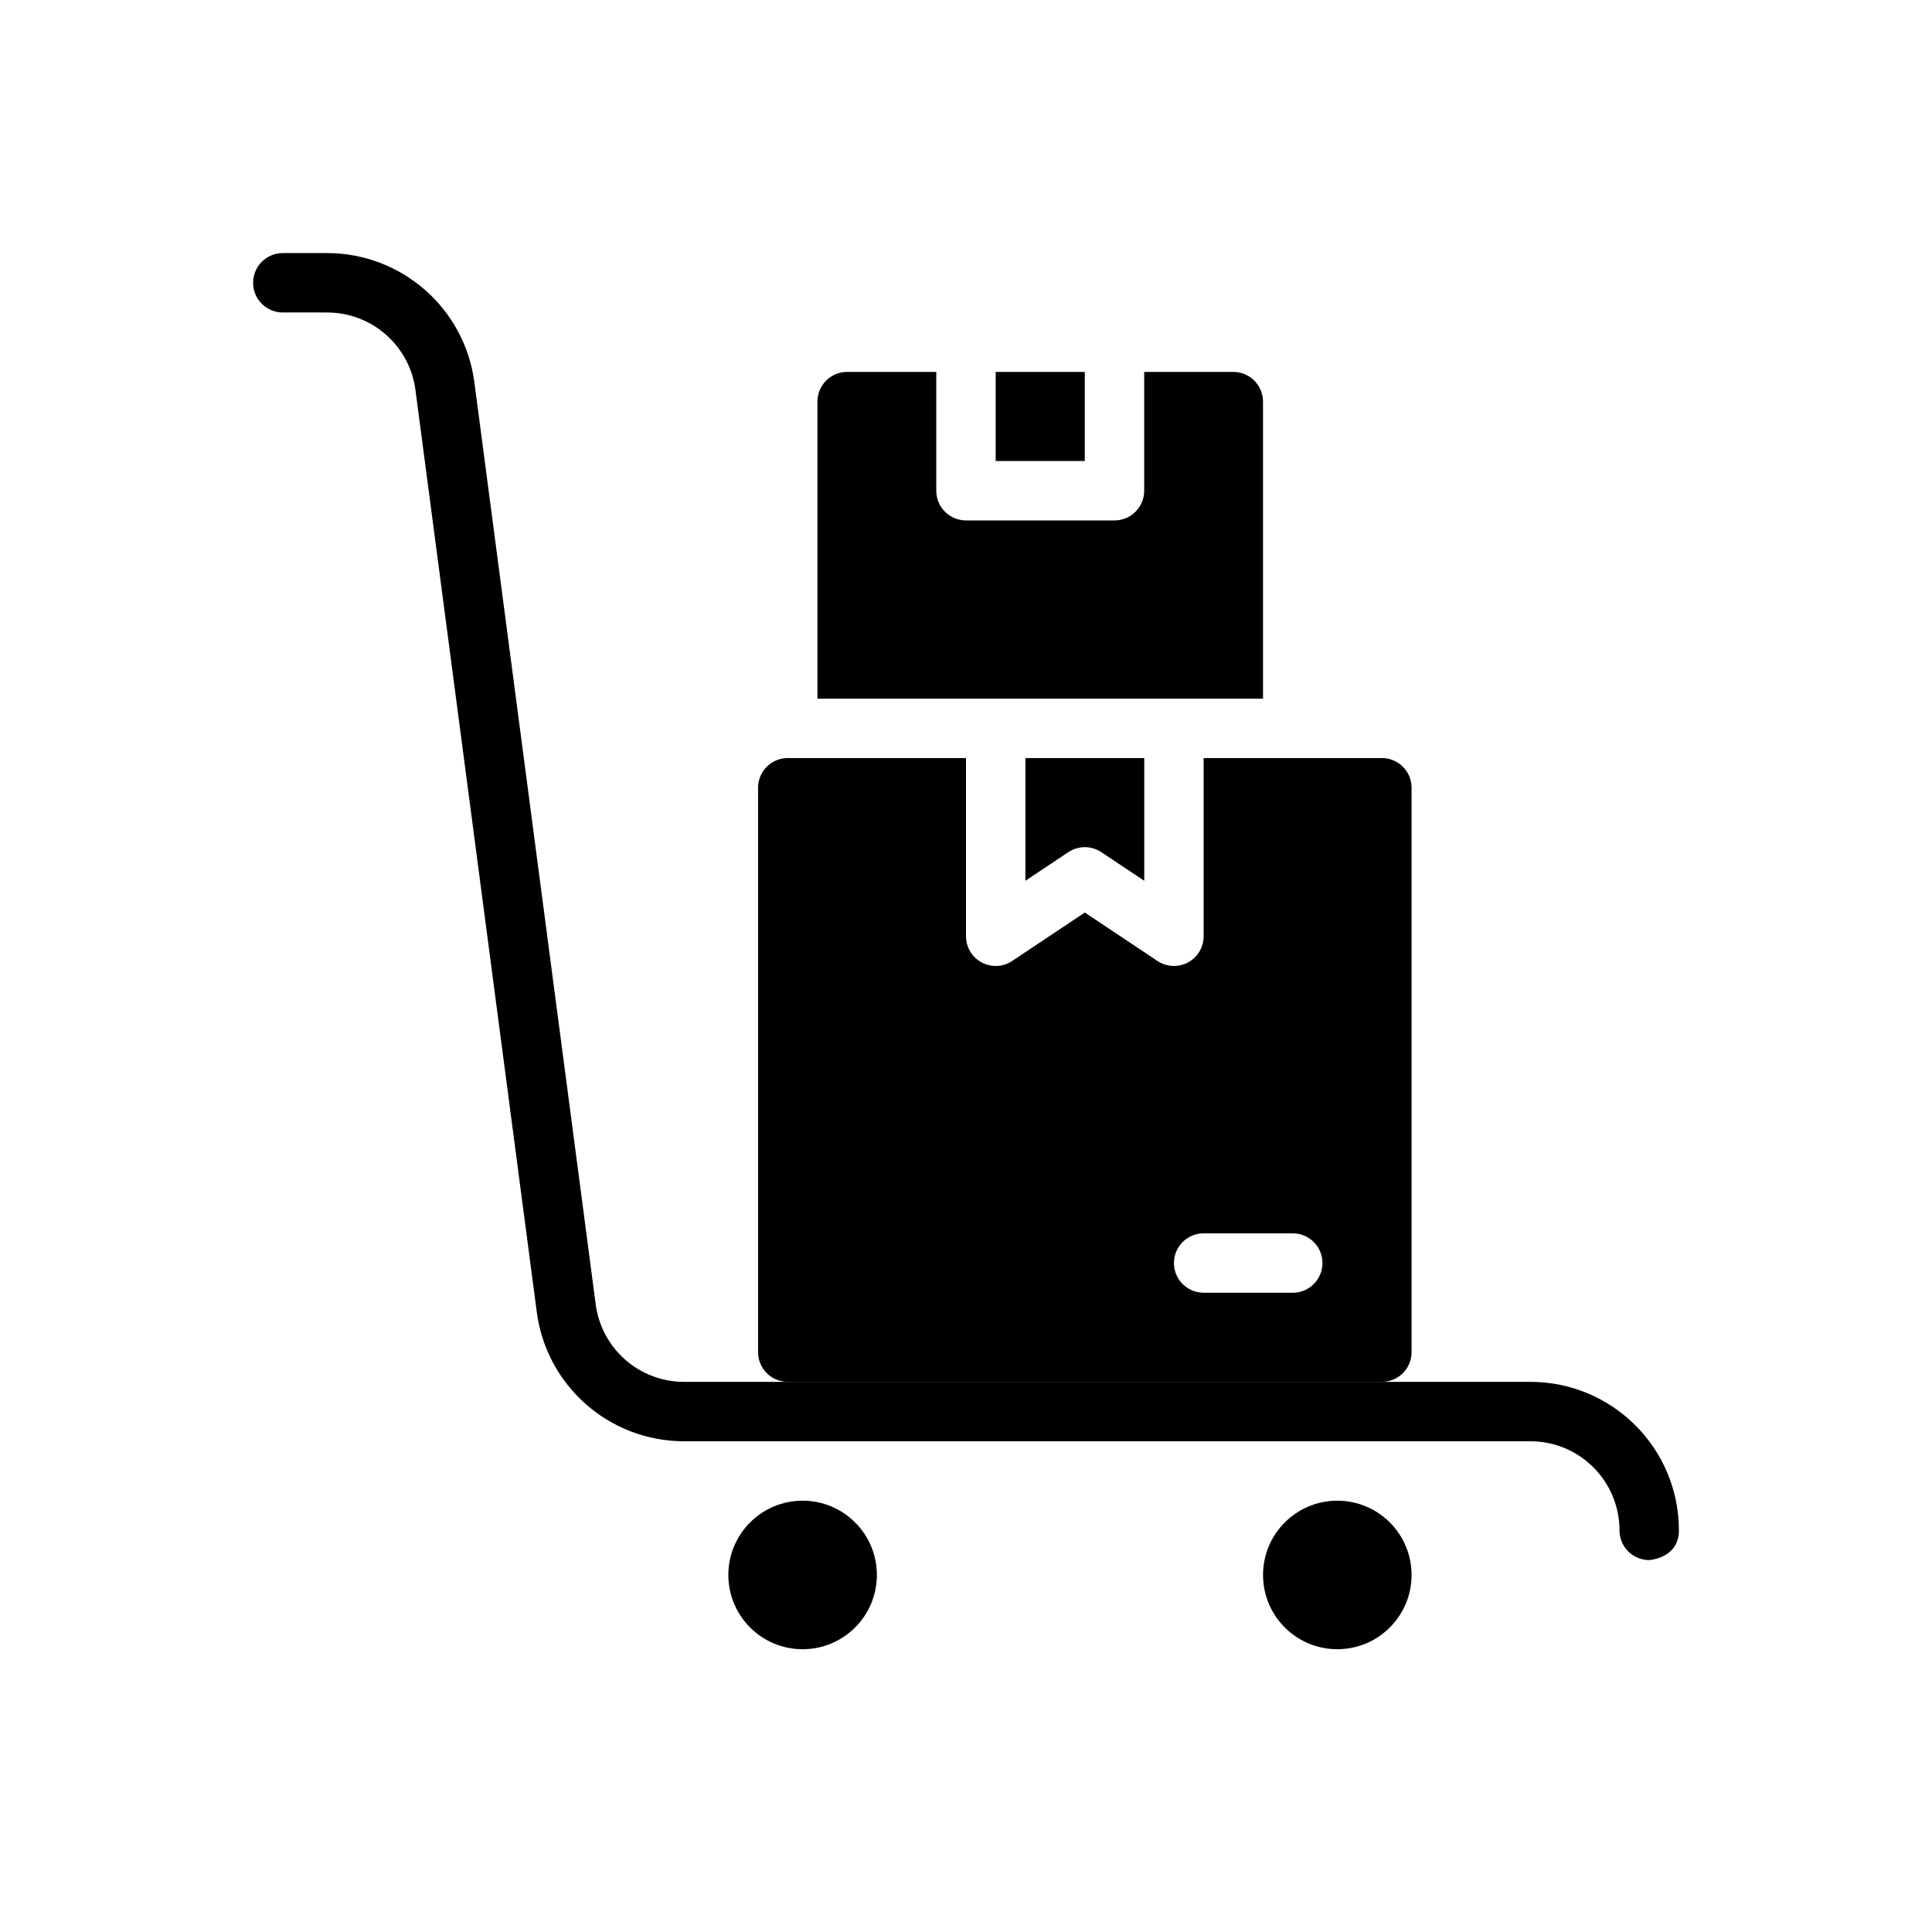 <?xml version="1.0" encoding="UTF-8"?>
<!-- Uploaded to: ICON Repo, www.svgrepo.com, Generator: ICON Repo Mixer Tools -->
<svg fill="#000000" width="800px" height="800px" version="1.1" viewBox="144 144 512 512" xmlns="http://www.w3.org/2000/svg">
 <g fill-rule="evenodd">
  <path d="m376.38 561.38c0 10.867-8.812 19.68-19.68 19.68-10.871 0-19.68-8.812-19.68-19.68s8.809-19.68 19.68-19.68c10.867 0 19.68 8.812 19.68 19.68"/>
  <path d="m518.08 561.38c0 10.867-8.809 19.68-19.68 19.68-10.867 0-19.68-8.812-19.68-19.68s8.812-19.68 19.68-19.68c10.871 0 19.68 8.812 19.68 19.68"/>
  <path d="m580.65 557.43 0.402 0.008 0.34-0.031c1.504-0.188 7.535-1.348 7.535-7.84 0-21.734-17.625-39.359-39.359-39.359h-224.29c-11.848 0-21.867-8.785-23.41-20.539l-32.156-244.37c-2.574-19.586-19.27-34.227-39.023-34.227h-11.746c-4.344 0-7.871 3.527-7.871 7.871s3.527 7.871 7.871 7.871h11.746c11.848 0 21.867 8.785 23.41 20.539l32.156 244.37c2.574 19.586 19.27 34.227 39.023 34.227h224.29c12.996 0 23.539 10.492 23.617 23.473 0-0.582 0.047-1.023 0.148-1.34-0.102 0.465-0.148 0.969-0.148 1.48 0 4.211 3.305 7.652 7.469 7.863z"/>
  <path d="m400 344.89v47.23c0 2.906 1.598 5.574 4.156 6.941 2.559 1.371 5.668 1.219 8.086-0.395l19.246-12.832 19.246 12.832c2.418 1.613 5.527 1.762 8.086 0.395 2.559-1.371 4.156-4.039 4.156-6.941v-47.23h47.23c2.086 0 4.094 0.828 5.566 2.305 1.48 1.473 2.305 3.481 2.305 5.566v149.57c0 2.086-0.828 4.094-2.305 5.566-1.473 1.48-3.481 2.305-5.566 2.305h-157.44c-2.086 0-4.094-0.828-5.566-2.305-1.48-1.473-2.305-3.481-2.305-5.566v-149.57c0-2.086 0.828-4.094 2.305-5.566 1.473-1.48 3.481-2.305 5.566-2.305zm62.977 141.7h23.617c4.344 0 7.871-3.527 7.871-7.871s-3.527-7.871-7.871-7.871h-23.617c-4.344 0-7.871 3.527-7.871 7.871s3.527 7.871 7.871 7.871zm-47.23-141.7h31.488v32.52l-11.375-7.582c-2.644-1.762-6.094-1.762-8.738 0l-11.375 7.582z"/>
  <path d="m392.12 242.56v31.488c0 4.344 3.527 7.871 7.871 7.871h39.359c4.344 0 7.871-3.527 7.871-7.871v-31.488h23.617c2.086 0 4.094 0.828 5.566 2.305 1.48 1.473 2.305 3.481 2.305 5.566v78.719h-118.08v-78.719c0-2.086 0.828-4.094 2.305-5.566 1.473-1.48 3.481-2.305 5.566-2.305zm15.742 0v23.617h23.617v-23.617z"/>
 </g>
</svg>